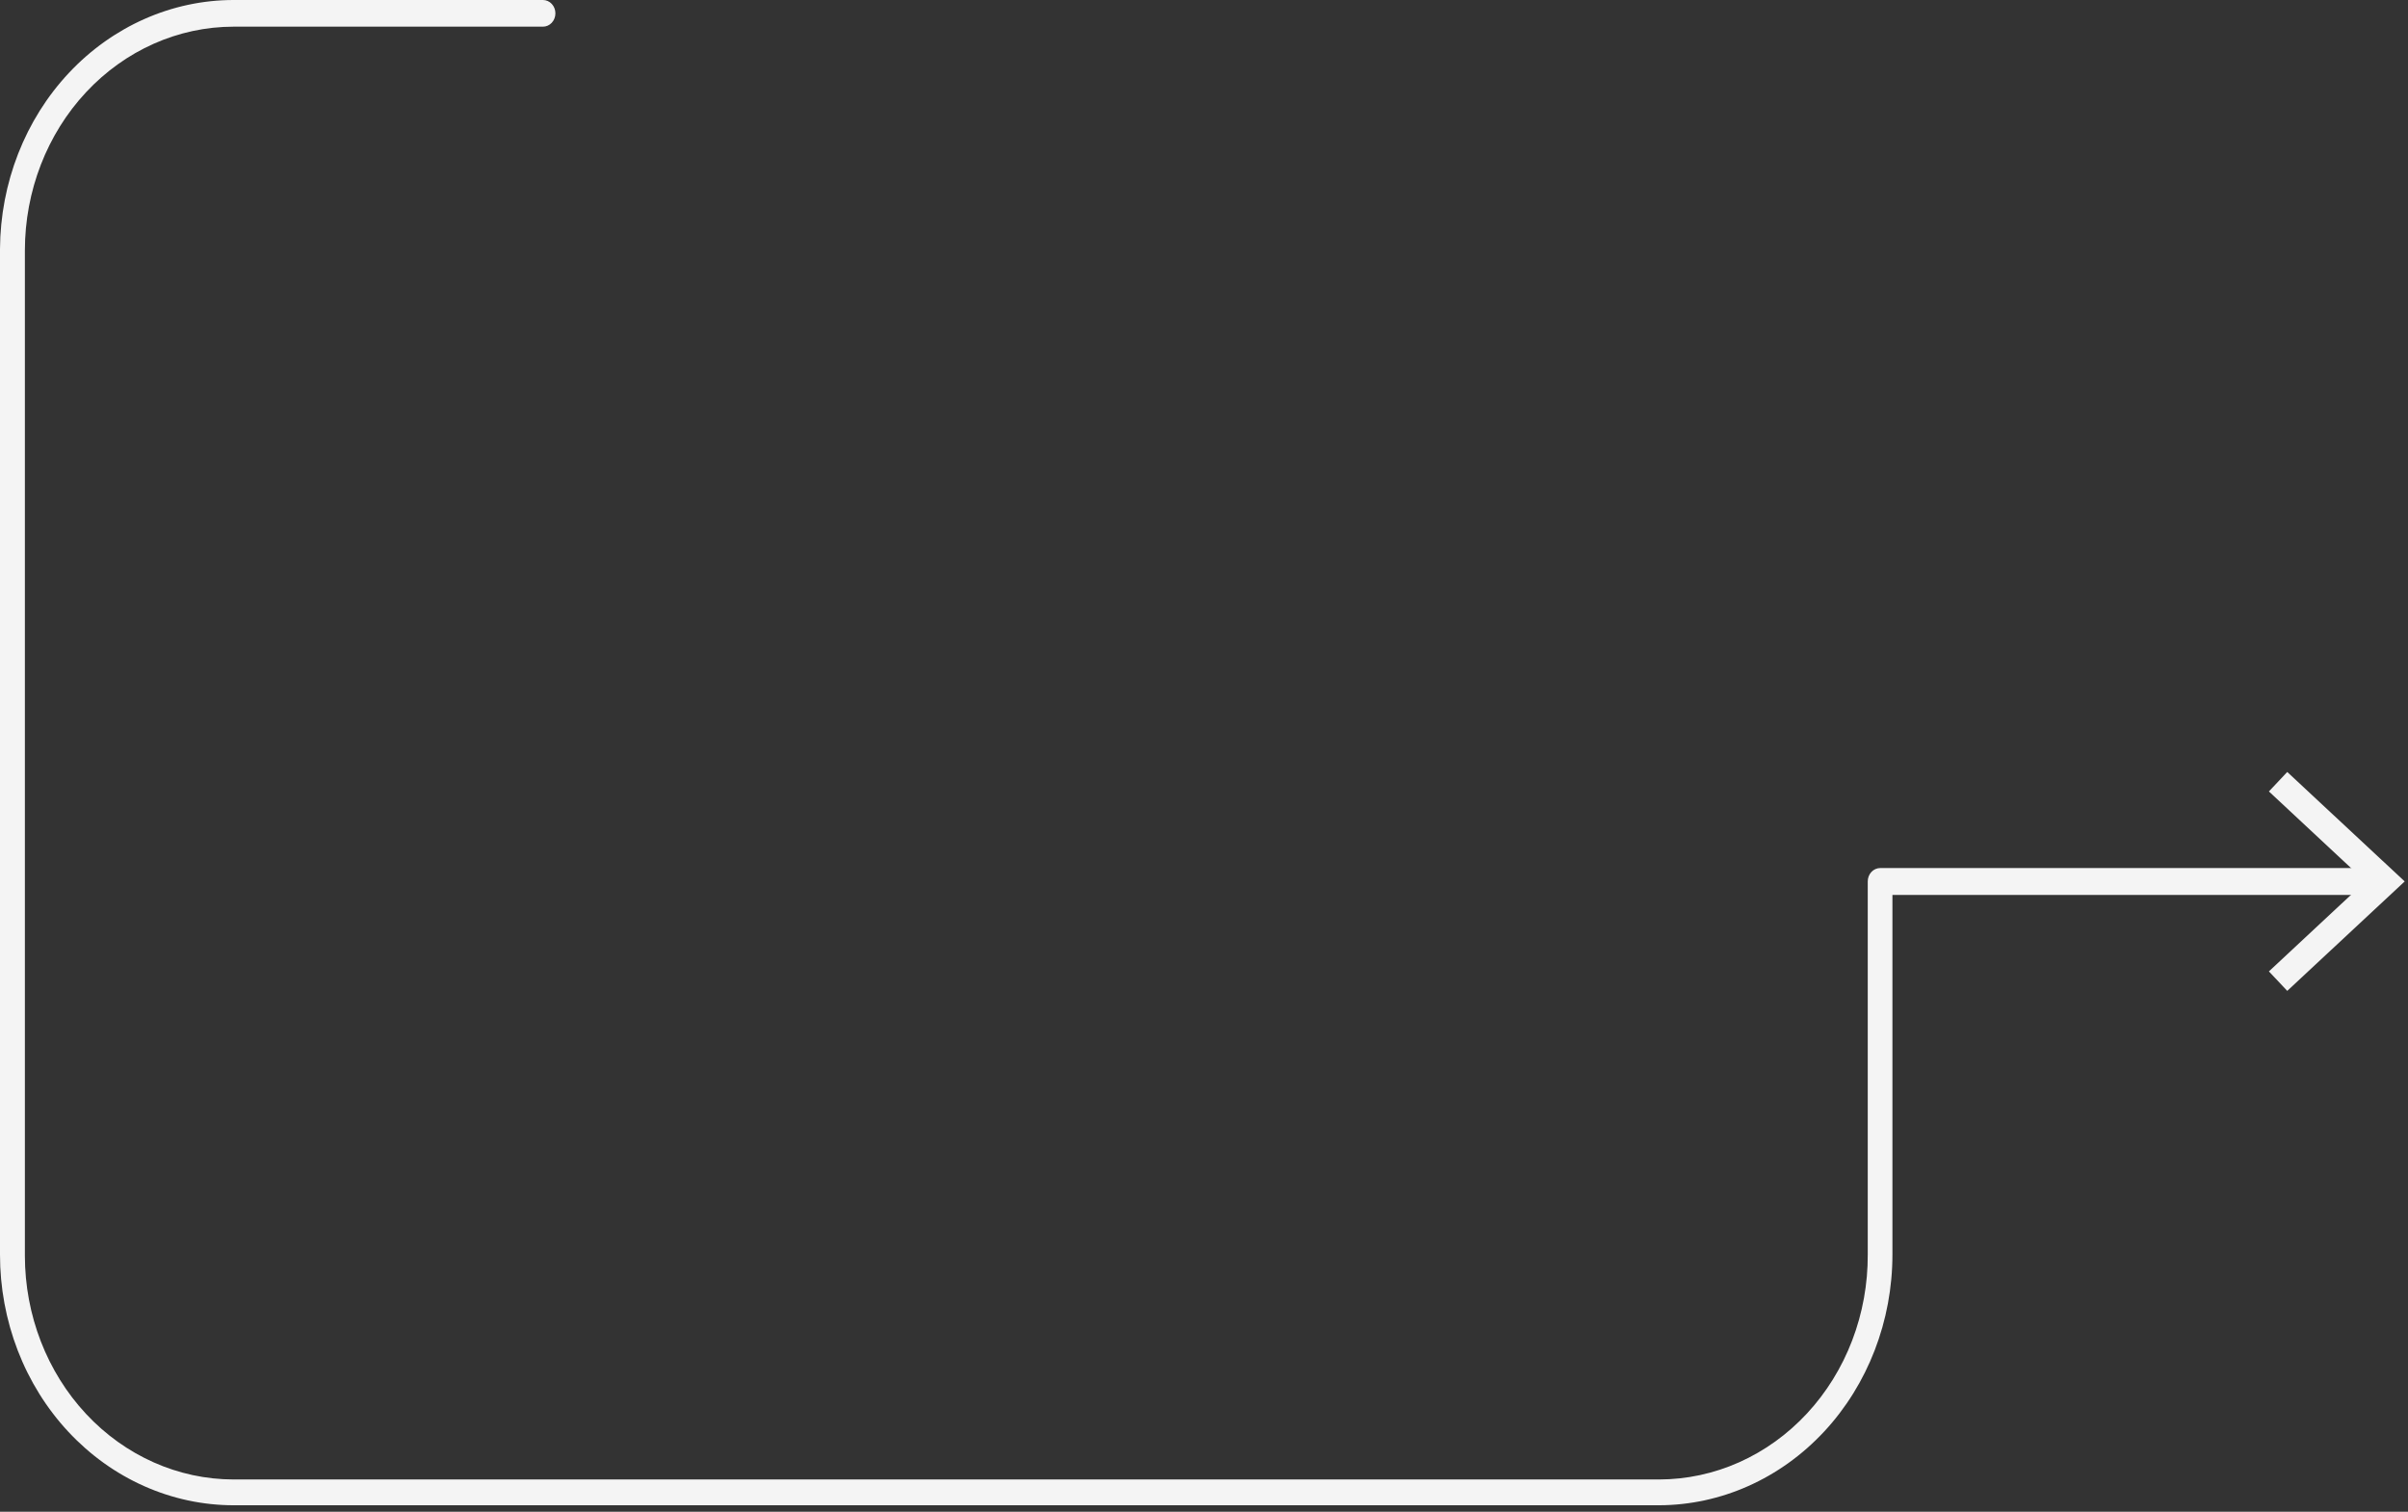 <svg width="344" height="216" viewBox="0 0 344 216" fill="none" xmlns="http://www.w3.org/2000/svg">
<rect x="0" y="0" width="344" height="216" fill="#333333" stroke="none"/>
<path d="M326.749 141.575L324.129 138.791L337.914 125.936L324.129 113.082L326.749 110.298L343.528 125.936L326.749 141.575Z" fill="#F4F4F4"/>
<path d="M237.012 215.07H33.364C28.978 215.066 24.637 214.136 20.587 212.333C16.537 210.531 12.858 207.891 9.76 204.564C6.662 201.238 4.205 197.29 2.531 192.946C0.856 188.601 -0.004 183.946 1.27254e-05 179.246V35.574C0.054 26.125 3.592 17.081 9.842 10.417C16.092 3.753 24.548 0.008 33.364 0H77.567C78.038 0 78.49 0.201 78.823 0.558C79.157 0.915 79.344 1.4 79.344 1.905C79.344 2.41 79.157 2.895 78.823 3.252C78.49 3.61 78.038 3.81 77.567 3.81H33.364C25.46 3.819 17.883 7.188 12.294 13.178C6.706 19.168 3.563 27.29 3.555 35.762V179.433C3.563 187.905 6.706 196.027 12.294 202.017C17.883 208.007 25.46 211.376 33.364 211.384H237.012C240.941 211.38 244.829 210.545 248.456 208.926C252.082 207.307 255.374 204.937 258.144 201.951C260.913 198.965 263.105 195.422 264.595 191.526C266.084 187.629 266.84 183.456 266.821 179.246V125.962C266.817 125.71 266.86 125.459 266.948 125.224C267.036 124.989 267.166 124.775 267.331 124.595C267.497 124.415 267.694 124.272 267.912 124.174C268.129 124.076 268.363 124.026 268.599 124.026H337.511C337.947 124.086 338.348 124.314 338.638 124.667C338.928 125.021 339.089 125.476 339.089 125.947C339.089 126.418 338.928 126.873 338.638 127.226C338.348 127.58 337.947 127.808 337.511 127.868H270.347V179.246C270.347 188.731 266.838 197.829 260.589 204.544C254.34 211.26 245.861 215.045 237.012 215.07Z" fill="#F4F4F4"/>
</svg>
